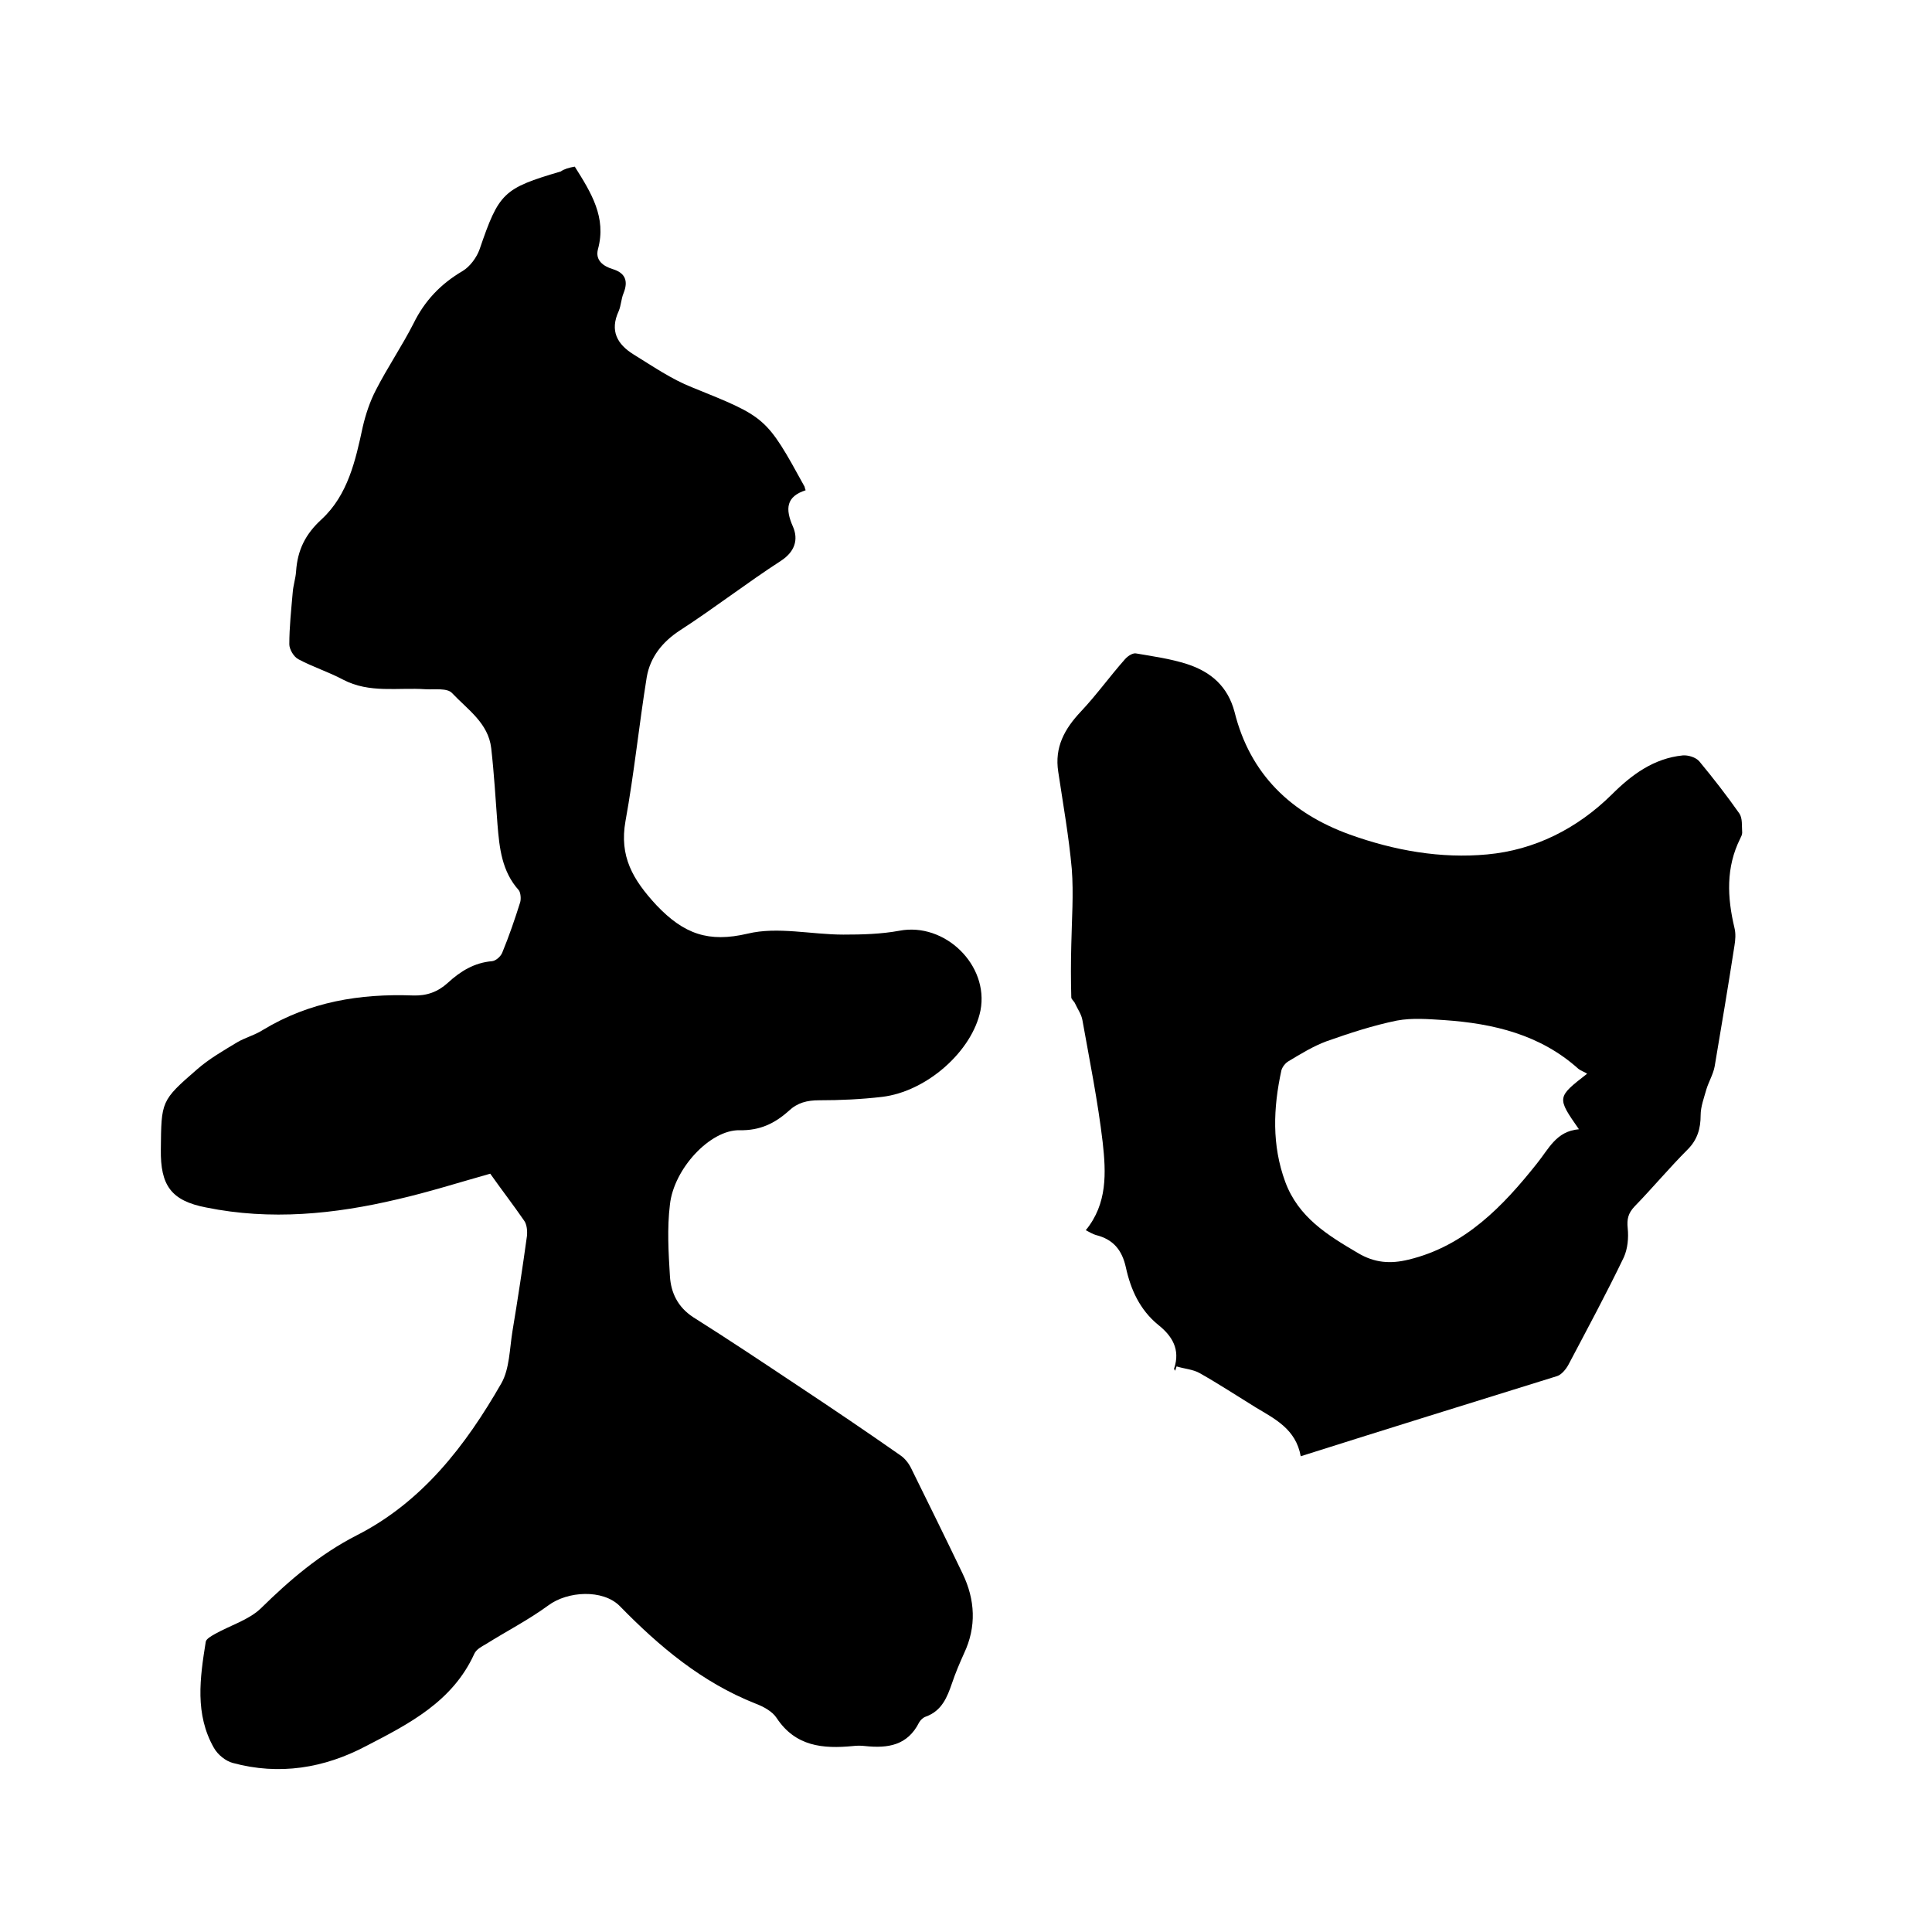 <svg enable-background="new 0 0 400 400" viewBox="0 0 400 400" xmlns="http://www.w3.org/2000/svg"><path d="m119 34.5c3.4 5.4 6.6 10.5 4.8 17.1-.6 2.3 1.1 3.5 3 4.1 2.7.8 3.3 2.5 2.3 5-.5 1.2-.5 2.5-1 3.7-1.9 4.1-.3 6.9 3.1 9 3.9 2.4 7.8 5.1 12.1 6.8 15.3 6.2 15.3 6 23.3 20.6 0 .1 0 .2.2.7-4 1.3-4.3 3.8-2.6 7.6 1.1 2.6.4 5.1-2.5 7-7.1 4.6-13.8 9.8-20.9 14.4-3.7 2.4-6.2 5.6-6.9 9.7-1.6 9.9-2.6 19.9-4.4 29.8-1.3 7.3 1.5 12.1 6.4 17.4 5.7 6 10.8 7.8 18.9 5.9 6.2-1.5 13.2.2 19.8.2 3.9 0 7.8-.1 11.6-.8 9.4-1.8 18.6 7.1 16.8 16.5-1.7 8.4-11.1 16.8-20.4 17.9-4.3.5-8.6.7-13 .7-2.5 0-4.5.5-6.3 2.2-2.9 2.6-6 4.1-10.2 4-6.1-.1-13.6 8-14.4 15.4-.6 4.9-.3 9.9 0 14.8.2 3.4 1.6 6.4 4.8 8.5 7.3 4.6 14.5 9.4 21.7 14.2 7.1 4.7 14.2 9.5 21.2 14.4.9.6 1.7 1.6 2.2 2.6 3.6 7.3 7.2 14.6 10.7 21.9 2.6 5.4 2.9 11 .3 16.5-.9 2-1.8 4.1-2.5 6.2-1 2.9-2.1 5.7-5.4 6.9-.6.2-1.1.7-1.4 1.2-2.4 4.8-6.5 5.4-11.2 4.9-.8-.1-1.7-.1-2.5 0-6.2.6-11.9.1-15.8-5.8-.9-1.4-2.8-2.4-4.4-3-11.1-4.4-19.9-11.8-28.1-20.2-3.5-3.5-10.8-3.1-14.8-.1-4.1 3-8.6 5.3-12.9 8-.9.5-2 1.1-2.4 2-4.5 9.9-13.5 14.5-22.4 19.1-8.7 4.6-18 6.1-27.6 3.5-1.5-.4-3.1-1.7-3.9-3.1-4-7-2.9-14.5-1.7-22 .1-.6 1.2-1.2 1.9-1.6 3.2-1.8 7-2.9 9.5-5.3 6-5.9 12.2-11.2 19.8-15.1 13.6-6.9 22.6-18.6 30-31.5 1.7-3 1.7-7.1 2.3-10.8 1.1-6.6 2.1-13.2 3-19.7.1-1 0-2.4-.6-3.2-2.2-3.2-4.6-6.3-7-9.7-6.4 1.8-12.7 3.8-19.2 5.3-13.1 3.1-26.3 4.4-39.6 1.7-7.3-1.4-9.5-4.6-9.4-12 .1-10 0-10.1 7.5-16.6 2.5-2.2 5.5-3.9 8.3-5.6 1.7-1 3.7-1.5 5.4-2.6 9.6-5.8 20-7.5 31-7.1 2.8.1 5.1-.7 7.2-2.6 2.6-2.4 5.5-4.2 9.2-4.5.8-.1 1.8-1 2.1-1.8 1.4-3.4 2.6-6.9 3.7-10.4.2-.7.1-2-.3-2.5-3.5-3.9-4-8.7-4.4-13.6-.4-5.3-.7-10.5-1.3-15.8-.6-5.2-4.9-8-8.1-11.4-1-1.1-3.6-.7-5.5-.8-5.7-.4-11.6.9-17.1-2-3-1.6-6.2-2.6-9.2-4.2-1-.5-1.9-2.1-1.9-3.1 0-3.6.4-7.2.7-10.7.1-1.5.6-2.9.7-4.4.3-4.4 1.9-7.7 5.3-10.8 5.4-5 7-12.1 8.5-19.1.6-2.6 1.5-5.3 2.7-7.6 2.4-4.7 5.4-9.1 7.8-13.8 2.3-4.7 5.6-8.2 10.2-10.9 1.5-.9 2.9-2.8 3.5-4.5 4-11.7 4.9-12.6 16.8-16.1.7-.5 1.7-.8 2.9-1z"/><path d="m269.3 301.5c-1-5.6-5.3-7.7-9.3-10.1-3.9-2.4-7.7-4.9-11.6-7.1-1.4-.8-3.2-.9-4.8-1.4-.1.3-.2.6-.3.9-.1-.2-.3-.4-.2-.5 1.3-3.9-.4-6.7-3.3-9-3.8-3.1-5.7-7.3-6.7-11.9-.8-3.6-2.6-5.8-6.2-6.7-.7-.2-1.3-.6-2.1-1 4.5-5.5 4.2-11.9 3.5-18.2-1-8.5-2.7-16.9-4.2-25.3-.2-1.2-1-2.3-1.5-3.4-.2-.5-.8-.9-.8-1.3-.1-3.6-.1-7.2 0-10.9.1-5.2.5-10.5.1-15.7-.6-6.7-1.8-13.4-2.8-20.1-.8-5.1 1.3-8.9 4.7-12.5 3.2-3.4 6-7.3 9.1-10.8.6-.7 1.7-1.4 2.4-1.2 3.5.6 7.1 1.1 10.5 2.2 4.9 1.6 8.4 4.6 9.8 9.9 3.2 12.9 11.7 21 23.9 25.4 9.2 3.3 18.8 5 28.4 4.1 9.8-.9 18.6-5.3 25.8-12.4 4.1-4.1 8.7-7.5 14.7-8.1 1.1-.1 2.7.4 3.4 1.2 2.9 3.5 5.7 7.1 8.3 10.8.7 1 .5 2.6.6 4 0 .4-.2.8-.4 1.2-3 6-2.7 12.2-1.2 18.5.3 1.2.2 2.5 0 3.7-1.3 8.4-2.7 16.7-4.1 25-.3 1.6-1.2 3.1-1.7 4.7-.5 1.8-1.2 3.6-1.2 5.4 0 2.8-.7 5.1-2.7 7.1-3.8 3.8-7.3 8-11 11.8-1.3 1.4-1.6 2.6-1.4 4.5.2 2 0 4.2-.8 6-3.6 7.5-7.6 14.9-11.5 22.3-.5.9-1.4 2-2.3 2.3-17.7 5.5-35.1 10.9-53.1 16.6zm59.3-79.2c-.6-.4-1.3-.6-1.8-1-7.9-7.1-17.6-9.4-27.8-10.1-3.2-.2-6.6-.5-9.8.1-4.9 1-9.8 2.6-14.6 4.3-2.7 1-5.3 2.6-7.8 4.1-.7.4-1.3 1.2-1.5 1.9-1.7 7.8-2 15.5.8 23.1 2.7 7.3 8.7 11 15 14.7 3.5 2.1 6.8 2.3 10.5 1.4 11.7-2.8 19.6-11.1 26.6-19.9 2.5-3.1 4-6.7 8.7-7.1-4.6-6.6-4.6-6.6 1.7-11.5z"/></svg>